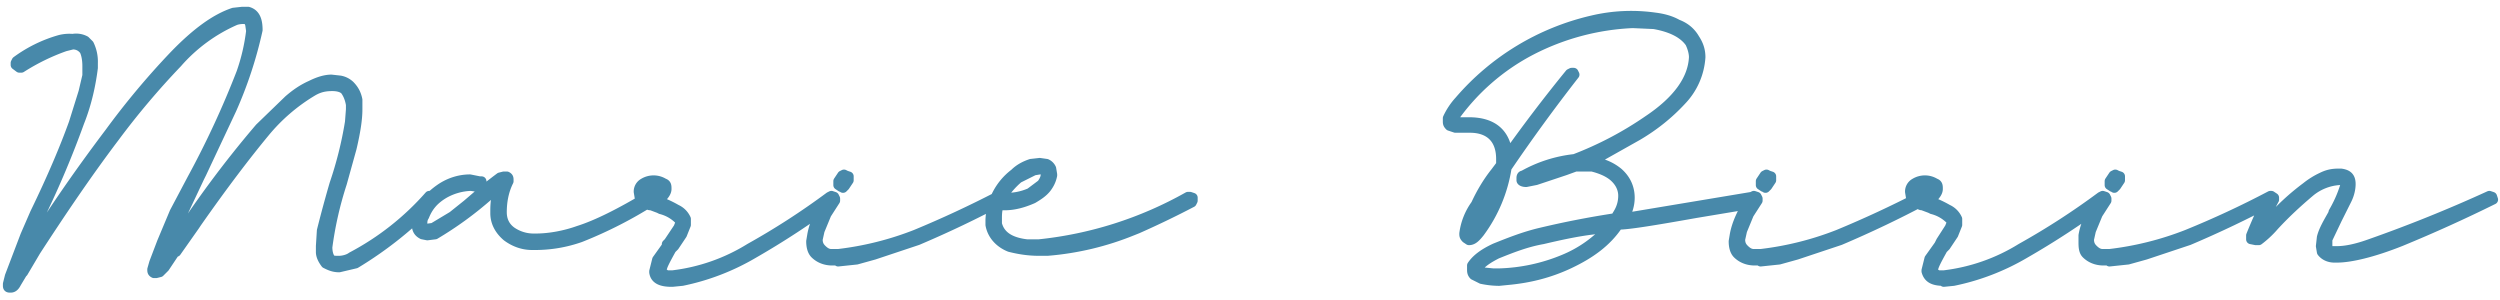 <svg xmlns="http://www.w3.org/2000/svg" xml:space="preserve" style="fill-rule:evenodd;clip-rule:evenodd;stroke-linejoin:round;stroke-miterlimit:2;fill:#4889aa;fill-rule:nonzero;stroke:#4889aa;stroke-width:1px" viewBox="0 0 258 31"><path d="M1.1 29.7c.2 0 .4-.1.6-.5l.6-1 .1-.1 1.3-2.2c2.6-4 5.3-8 8.1-11.7a81 81 0 0 1 6.5-7.7 17 17 0 0 1 6-4.4 2.5 2.5 0 0 1 1.1-.1c.2 0 .3.2.4.5l.1.7a20.2 20.2 0 0 1-1 4.3 93.9 93.9 0 0 1-5.1 11L18 21.9 16.7 25l-.8 2.1-.2.7c0 .2 0 .3.2.4h.2l.4-.1.5-.5 1-1.5.2-.1 1.9-2.7.2-.3c2.8-4 5.1-7 7-9.3a19 19 0 0 1 5-4.3c.7-.4 1.3-.5 2-.5.5 0 1 .1 1.3.4.3.4.5.9.6 1.5v.5l-.1 1.3a39 39 0 0 1-1.6 6.4 131 131 0 0 0-1.3 4.8l-.1 1.6v.6c0 .4.2.8.5 1.2.4.2.8.4 1.4.4l1.7-.4a39.2 39.2 0 0 0 8.3-6.7l-.1-.2-.2-.1h-.4a28.1 28.1 0 0 1-8 6.3c-.4.3-1 .4-1.3.4-.5 0-.7 0-.9-.2-.2-.3-.3-.7-.3-1.2a37 37 0 0 1 1.5-6.6l1-3.6c.4-1.7.6-3 .6-4v-1c-.1-.5-.3-1-.8-1.5a2 2 0 0 0-1-.5l-.9-.1c-.6 0-1.3.2-2.1.6-.9.4-1.6.9-2.3 1.5l-3 2.9a109 109 0 0 0-9.1 12.3l-.1.1-.9 1.2.6-1.5 3.3-7 .2-.4 3.1-6.6a42.7 42.7 0 0 0 2.7-8.2c0-1.1-.3-1.7-1-1.9H25l-.9.1c-1.8.6-3.8 2-6.2 4.5a80.6 80.6 0 0 0-6.6 7.9c-3.4 4.5-6.5 9-9.2 13.5l1-2.7v-.1l1.1-2.3a98 98 0 0 0 4-9.5c.8-2 1.2-4 1.4-5.6v-.5a4 4 0 0 0-.4-1.9l-.4-.4A2 2 0 0 0 7.5 4a4 4 0 0 0-1.3.1 14 14 0 0 0-4.5 2.2l-.1.2v.2L2 7h.2a22 22 0 0 1 4.5-2.2l.8-.2c.5 0 .9.2 1.2.6.2.4.3 1 .3 1.6v1l-.4 1.7-1 3.2c-.9 2.5-2.2 5.6-4 9.3l-1 2.3L1 28.5l-.2.8v.2c0 .2.1.2.3.2Zm54.1-4.4a14 14 0 0 0 4.7-.8 44.2 44.2 0 0 0 7.6-3.9v-.2l-.3-.2H67c-3 1.8-5.4 3-7.3 3.6-1.4.5-3 .8-4.4.8H55a4 4 0 0 1-2.2-.7c-.7-.5-1-1.2-1-2 0-1.1.2-2.2.7-3.2v-.1c0-.2 0-.3-.2-.4H52l-.4.1-.4.3-1.3 1-.3.3-1.4 1.2-1.5 1.2-2 1.2-.7.1c-.2 0-.3 0-.4-.2v-.3c0-.2 0-.5.2-.8.4-1 1-1.7 2-2.3a6 6 0 0 1 2.8-.8l.7.1c.2 0 .3 0 .3-.2l.1-.2v-.2h-.2l-1-.2c-1 0-2.1.3-3.1 1S43.7 21 43.2 22c-.2.4-.2.8-.2 1.2 0 .5.2.8.6 1l.5.1.8-.1a36.7 36.7 0 0 0 5.5-4l1.1-.9c-.3.8-.4 1.6-.4 2.4v.3c0 1 .5 1.8 1.2 2.4.8.6 1.7.9 2.6.9h.3Zm14.2 3.8 1-.1a24 24 0 0 0 7.3-2.8 85.1 85.1 0 0 0 8.4-5.5v-.3l-.3-.1h-.2a75.5 75.5 0 0 1-8.2 5.3 19.5 19.5 0 0 1-8 2.8h-.6l-.5-.3v-.2c0-.4.4-1.1 1-2.2l.3-.3.8-1.2.4-1v-.6a2 2 0 0 0-1-1 11 11 0 0 0-1.2-.6l-.4-.1-.3-.2.3-.2c.4-.4.6-.7.6-1 0-.3 0-.5-.3-.6a2 2 0 0 0-1-.3 2 2 0 0 0-1.1.3 1 1 0 0 0-.5.9l.1.6c.2.3.5.5.9.6 0 .2.1.2.3.2l.8.3.2.1a4 4 0 0 1 2 1.2v.2l-.2.5-1 1.5-.2.2v.2l-1 1.4-.3 1.2v.1c.1.7.7 1 1.8 1Zm-2.2-8.7a1 1 0 0 1-.6-.4v-.2c0-.1 0-.2.2-.3.2-.2.4-.2.7-.2h.2l.4.1v.2c-.2.3-.5.5-1 .8ZM86.5 27l1.9-.2 1.8-.5 4.5-1.5a110.7 110.7 0 0 0 8.8-4.2v-.2l-.3-.2h-.1c-2.9 1.5-5.7 2.8-8.6 4a32.1 32.1 0 0 1-8 2h-.7c-.4 0-.7-.2-1-.5-.3-.3-.4-.6-.4-1l.2-.9.7-1.7.9-1.4v-.2l-.1-.2-.3-.1-.2.1c-1 1.5-1.6 2.8-1.8 4l-.1.6c0 .5.1 1 .4 1.3.4.4 1 .7 1.8.7h.6Zm.5-7.6.2-.2.4-.6v-.4l-.3-.1-.2-.1-.2.1-.4.6v.4l.3.2h.2Zm20.3 6.5h.8a29.6 29.6 0 0 0 8.8-2.1l.5-.2a96 96 0 0 0 5.6-2.7l.1-.2v-.3l-.3-.1h-.2a39.6 39.6 0 0 1-15.4 4.9H106c-1.8-.2-2.8-.9-3.1-2.1v-.5c0-.4 0-1 .2-1.4h.6c1 0 2-.3 2.9-.7.5-.3 1-.6 1.4-1.1.3-.4.5-.8.6-1.3V18l-.1-.6a1 1 0 0 0-.5-.5l-.7-.1-.9.1c-.6.2-1.2.5-1.7 1a6.3 6.3 0 0 0-2.5 4.8v.5c.2 1.1 1 1.9 2 2.3.8.2 1.8.4 3 .4Zm-3.6-5.5h-.3c.4-.7 1-1.4 1.7-2l1.6-.8.6-.1h.4c.2.1.2.3.2.5 0 .4-.2.7-.4 1l-1.2.9a6 6 0 0 1-2.6.5Zm51 8.6 1-.1c2.1-.2 4.2-.7 6.3-1.7 2.1-1 3.8-2.2 5-4 1 0 3.5-.4 8-1.2l6-1c.2 0 .2-.1.2-.2v-.3l-.4-.2-6 1-7.2 1.2c.4-.7.6-1.4.6-2.1 0-1-.4-1.9-1.2-2.6a5 5 0 0 0-2.6-1.1h-.2L169 14c1.7-1 3.2-2.2 4.5-3.6a7.1 7.1 0 0 0 2-4.5c0-.7-.2-1.3-.6-1.9-.4-.7-1-1.2-1.8-1.5-.7-.4-1.5-.6-2.3-.7a17.4 17.4 0 0 0-6.5.3 25.7 25.7 0 0 0-13.7 8.3 7 7 0 0 0-1.2 1.8v.3c0 .2 0 .3.2.5l.6.2h1.5c2 0 3.2 1.1 3.2 3.2v.6l-.6.8c-.8 1-1.5 2.2-2 3.3a6.5 6.5 0 0 0-1.2 3c0 .2 0 .3.2.5l.3.2c.4 0 .7-.3 1.1-.8a15.1 15.1 0 0 0 2.8-6.7 181.3 181.3 0 0 1 7-9.6l-.1-.2h-.2l-.2.1a158 158 0 0 0-6.4 8.4c-.2-2.2-1.5-3.4-4-3.4h-.9l-.7-.1v-.3a22.5 22.5 0 0 1 8-7 25.2 25.2 0 0 1 10.5-2.8l2.2.1c1.7.3 3 .9 3.7 1.9.2.4.4 1 .4 1.5-.1 2.3-1.7 4.5-4.7 6.5a36 36 0 0 1-7.6 4 13.8 13.8 0 0 0-5.3 1.7c-.2 0-.2.2-.2.3v.2c0 .1.2.2.5.2l1-.2 3-1 1.1-.4h1.7c.8.2 1.6.5 2.2 1 .7.6 1 1.3 1 2s-.2 1.3-.5 1.8l-.3.5A94.3 94.3 0 0 0 159 24c-1.7.4-3.2 1-4.7 1.6-1.3.6-2 1.2-2.4 1.8v.4c0 .2 0 .4.2.6l.8.4a9 9 0 0 0 1.8.2Zm-2.9-5a30.4 30.4 0 0 1 2.7-5.3 15.6 15.6 0 0 1-2.7 5.4Zm2.9 4.2h-.6l-1-.1h-.2l-.2-.2-.2-.1v-.1c.3-.5 1-1 2-1.5 1.5-.6 3-1.2 4.7-1.5 1.7-.4 3.5-.8 5.2-1l1.7-.3a12.7 12.7 0 0 1-4.8 3.4 18.7 18.7 0 0 1-6.6 1.4Zm27-1.2 1.9-.2 1.8-.5 4.5-1.5a110.9 110.9 0 0 0 8.8-4.2v-.2l-.3-.2h-.1c-2.9 1.5-5.7 2.8-8.6 4a32 32 0 0 1-8 2h-.7c-.4 0-.7-.2-1-.5-.3-.3-.4-.6-.4-1l.2-.9.7-1.7.9-1.4v-.2l-.1-.2-.3-.1-.2.1c-1 1.5-1.6 2.8-1.8 4l-.1.6c0 .5.1 1 .4 1.3.4.4 1 .7 1.8.7h.6Zm.5-7.6.2-.2.4-.6v-.4l-.3-.1-.2-.1-.2.1-.4.6v.4l.3.2h.2Zm18.4 9.7 1-.1a24 24 0 0 0 7.3-2.8 85.1 85.1 0 0 0 8.4-5.5v-.3l-.3-.1h-.2a75.6 75.6 0 0 1-8.2 5.3 19.5 19.5 0 0 1-8 2.8h-.6l-.5-.3v-.2c0-.4.4-1.1 1-2.2l.3-.3.8-1.2.4-1v-.6a2 2 0 0 0-1-1 11 11 0 0 0-1.2-.6l-.4-.1-.3-.2.3-.2c.4-.4.6-.7.6-1 0-.3 0-.5-.3-.6a2 2 0 0 0-1-.3 2 2 0 0 0-1.1.3 1 1 0 0 0-.5.9l.1.6c.2.3.5.5.9.6 0 .2.2.2.3.2l.8.3.2.1a4 4 0 0 1 2 1.2v.2l-.2.5-.9 1.4-.1.2-.1.2-1 1.4-.3 1.2v.1c.2.7.7 1 1.8 1Zm-2.2-8.7a1 1 0 0 1-.5-.4l-.1-.2c0-.1 0-.2.2-.3.2-.2.4-.2.7-.2h.3l.3.1v.2c-.2.3-.5.5-1 .8Zm19.3 6.6 1.9-.2 1.8-.5 4.5-1.5a110.8 110.8 0 0 0 8.8-4.2v-.2l-.3-.2h-.1a95.5 95.5 0 0 1-8.6 4 32 32 0 0 1-8 2h-.7c-.4 0-.7-.2-1-.5-.3-.3-.4-.6-.4-1l.2-.9.7-1.7.9-1.4v-.2l-.1-.2-.3-.1-.2.1c-1 1.5-1.6 2.8-1.8 4v.6c0 .5 0 1 .3 1.3.4.4 1 .7 1.8.7h.6Zm.5-7.6.2-.2.4-.6v-.4l-.3-.1-.2-.1-.2.1-.4.6v.4l.3.2h.2Zm23 7.2c1.3 0 3.6-.5 6.6-1.7a151.7 151.7 0 0 0 9.5-4.3l-.1-.3-.3-.1a146.2 146.2 0 0 1-12.4 5c-1.4.5-2.5.7-3.3.7h-.5c-.3 0-.5-.2-.5-.6v-.6l1-2.1 1-2c.3-.6.4-1.2.4-1.6 0-.7-.3-1-1-1.1h-.3c-.6 0-1.1.1-1.7.4a8 8 0 0 0-1.6 1 25 25 0 0 0-3.8 3.5L233 24l.8-1.7.9-1.7-.2-.3h-.3l-.2.1-.3.7a59.5 59.5 0 0 0-1.4 3.2v.4l.5.1h.3c.4-.3 1-.8 1.6-1.5 1.2-1.3 2.4-2.4 3.7-3.5a5.3 5.3 0 0 1 3-1.2c.4 0 .6.1.6.4v.2c-.2.6-.5 1.5-1.2 2.7v.1c-.5.9-1 1.7-1.2 2.5l-.1.9.1.6c.3.4.8.6 1.3.6h.2Z" /></svg>